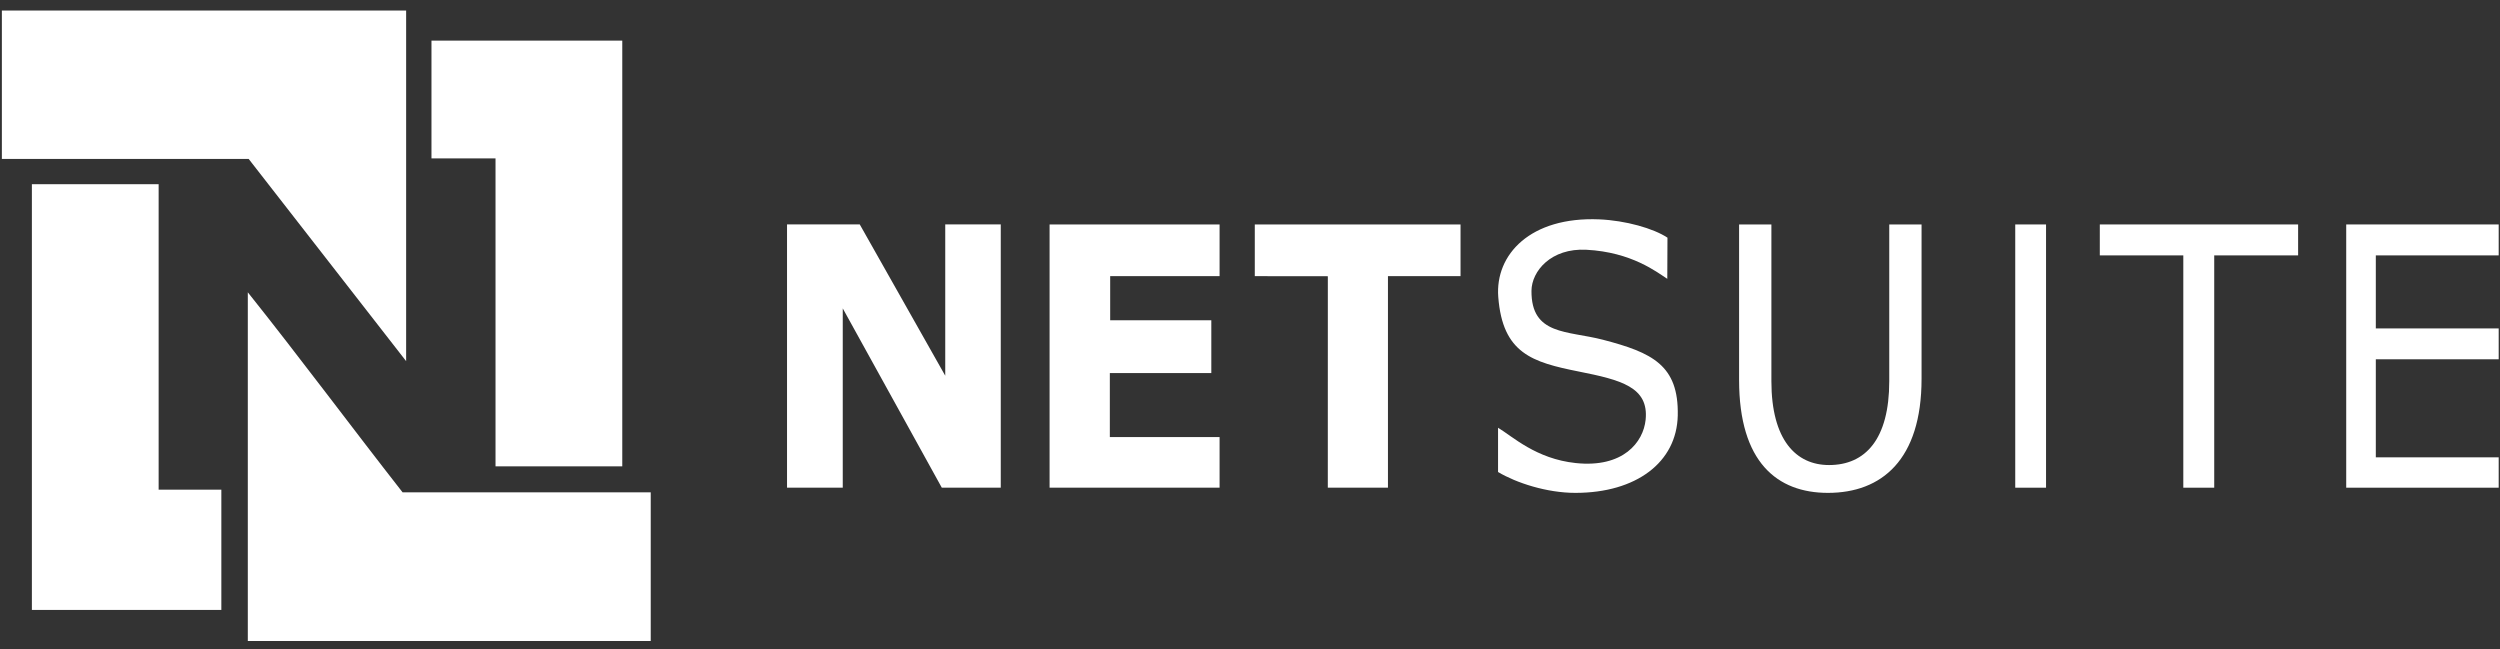 <svg width="154" height="40" viewBox="0 0 154 40" fill="none" xmlns="http://www.w3.org/2000/svg">
<rect x="0" y="0" width="154" height="40" fill="#333333" stroke="none"/>
<g clip-path="url(#clip0_145_73)">
<path d="M51.914 30.042H48.481V13.823H52.96L58.227 23.144V13.823H61.647V30.042H58.015L51.914 18.997V30.042Z" fill="white"/>
<path d="M75.126 13.826H64.654V30.042H75.126V26.925H68.366V22.98L74.617 22.979V19.73H68.387V17.011H75.126V13.826Z" fill="white"/>
<path d="M77.295 13.826H89.969V17.011H85.498V30.042H81.793L81.795 17.016C81.795 17.016 77.87 17.011 77.295 17.011V13.826Z" fill="white"/>
<path d="M81.795 17.016C81.795 17.016 77.473 17.012 77.295 17.012L81.795 17.016Z" fill="white"/>
<path d="M92.28 26.349C93.175 26.886 94.617 28.265 97.065 28.524C99.995 28.834 101.227 27.234 101.37 25.864C101.581 23.836 99.837 23.401 97.253 22.886C94.395 22.315 92.559 21.774 92.293 18.292C92.092 15.679 94.273 13.334 98.513 13.513C100.137 13.581 101.853 14.069 102.716 14.641L102.705 17.176C102.075 16.773 100.521 15.53 97.721 15.385C95.541 15.272 94.349 16.704 94.339 17.913C94.317 20.669 96.563 20.36 98.744 20.929C101.77 21.718 103.417 22.492 103.35 25.594C103.288 28.482 100.79 30.361 97.043 30.361C95.285 30.361 93.407 29.748 92.28 29.076V26.349Z" fill="white"/>
<path d="M109.118 13.826V23.481C109.118 27.102 110.633 28.647 112.669 28.647C114.908 28.647 116.378 27.054 116.378 23.481V13.826H118.368V23.337C118.368 28.333 115.903 30.361 112.601 30.361C109.48 30.361 107.128 28.478 107.128 23.409V13.826H109.118Z" fill="white"/>
<path d="M126.036 30.042H124.139V13.826H126.036V30.042Z" fill="white"/>
<path d="M129.348 13.826H141.564V15.732H136.396V30.042H134.492V15.732H129.348V13.826Z" fill="white"/>
<path d="M153.919 13.826H144.527V30.042H153.919V28.172H146.35V22.132H153.919V20.231H146.35V15.732H153.919V13.826Z" fill="white"/>
<path fill-rule="evenodd" clip-rule="evenodd" d="M0.115 0.647H25.018V22.247L15.319 9.791H0.115L0.115 0.647Z" fill="white"/>
<path fill-rule="evenodd" clip-rule="evenodd" d="M15.265 18.006C18.498 22.057 21.601 26.24 24.798 30.327H40.085V39.485H15.265V18.006Z" fill="white"/>
<path fill-rule="evenodd" clip-rule="evenodd" d="M26.579 9.757V2.502H38.332V28.727H30.524V9.757H26.579Z" fill="white"/>
<path fill-rule="evenodd" clip-rule="evenodd" d="M9.772 11.348V30.164C11.007 30.164 12.357 30.164 13.635 30.163V37.573H1.964V11.348H9.772Z" fill="white"/>
</g>
<defs>
<clipPath id="clip0_145_73">
<rect width="154" height="39" fill="white" transform="translate(0 0.5)"/>
</clipPath>
</defs>
</svg>
